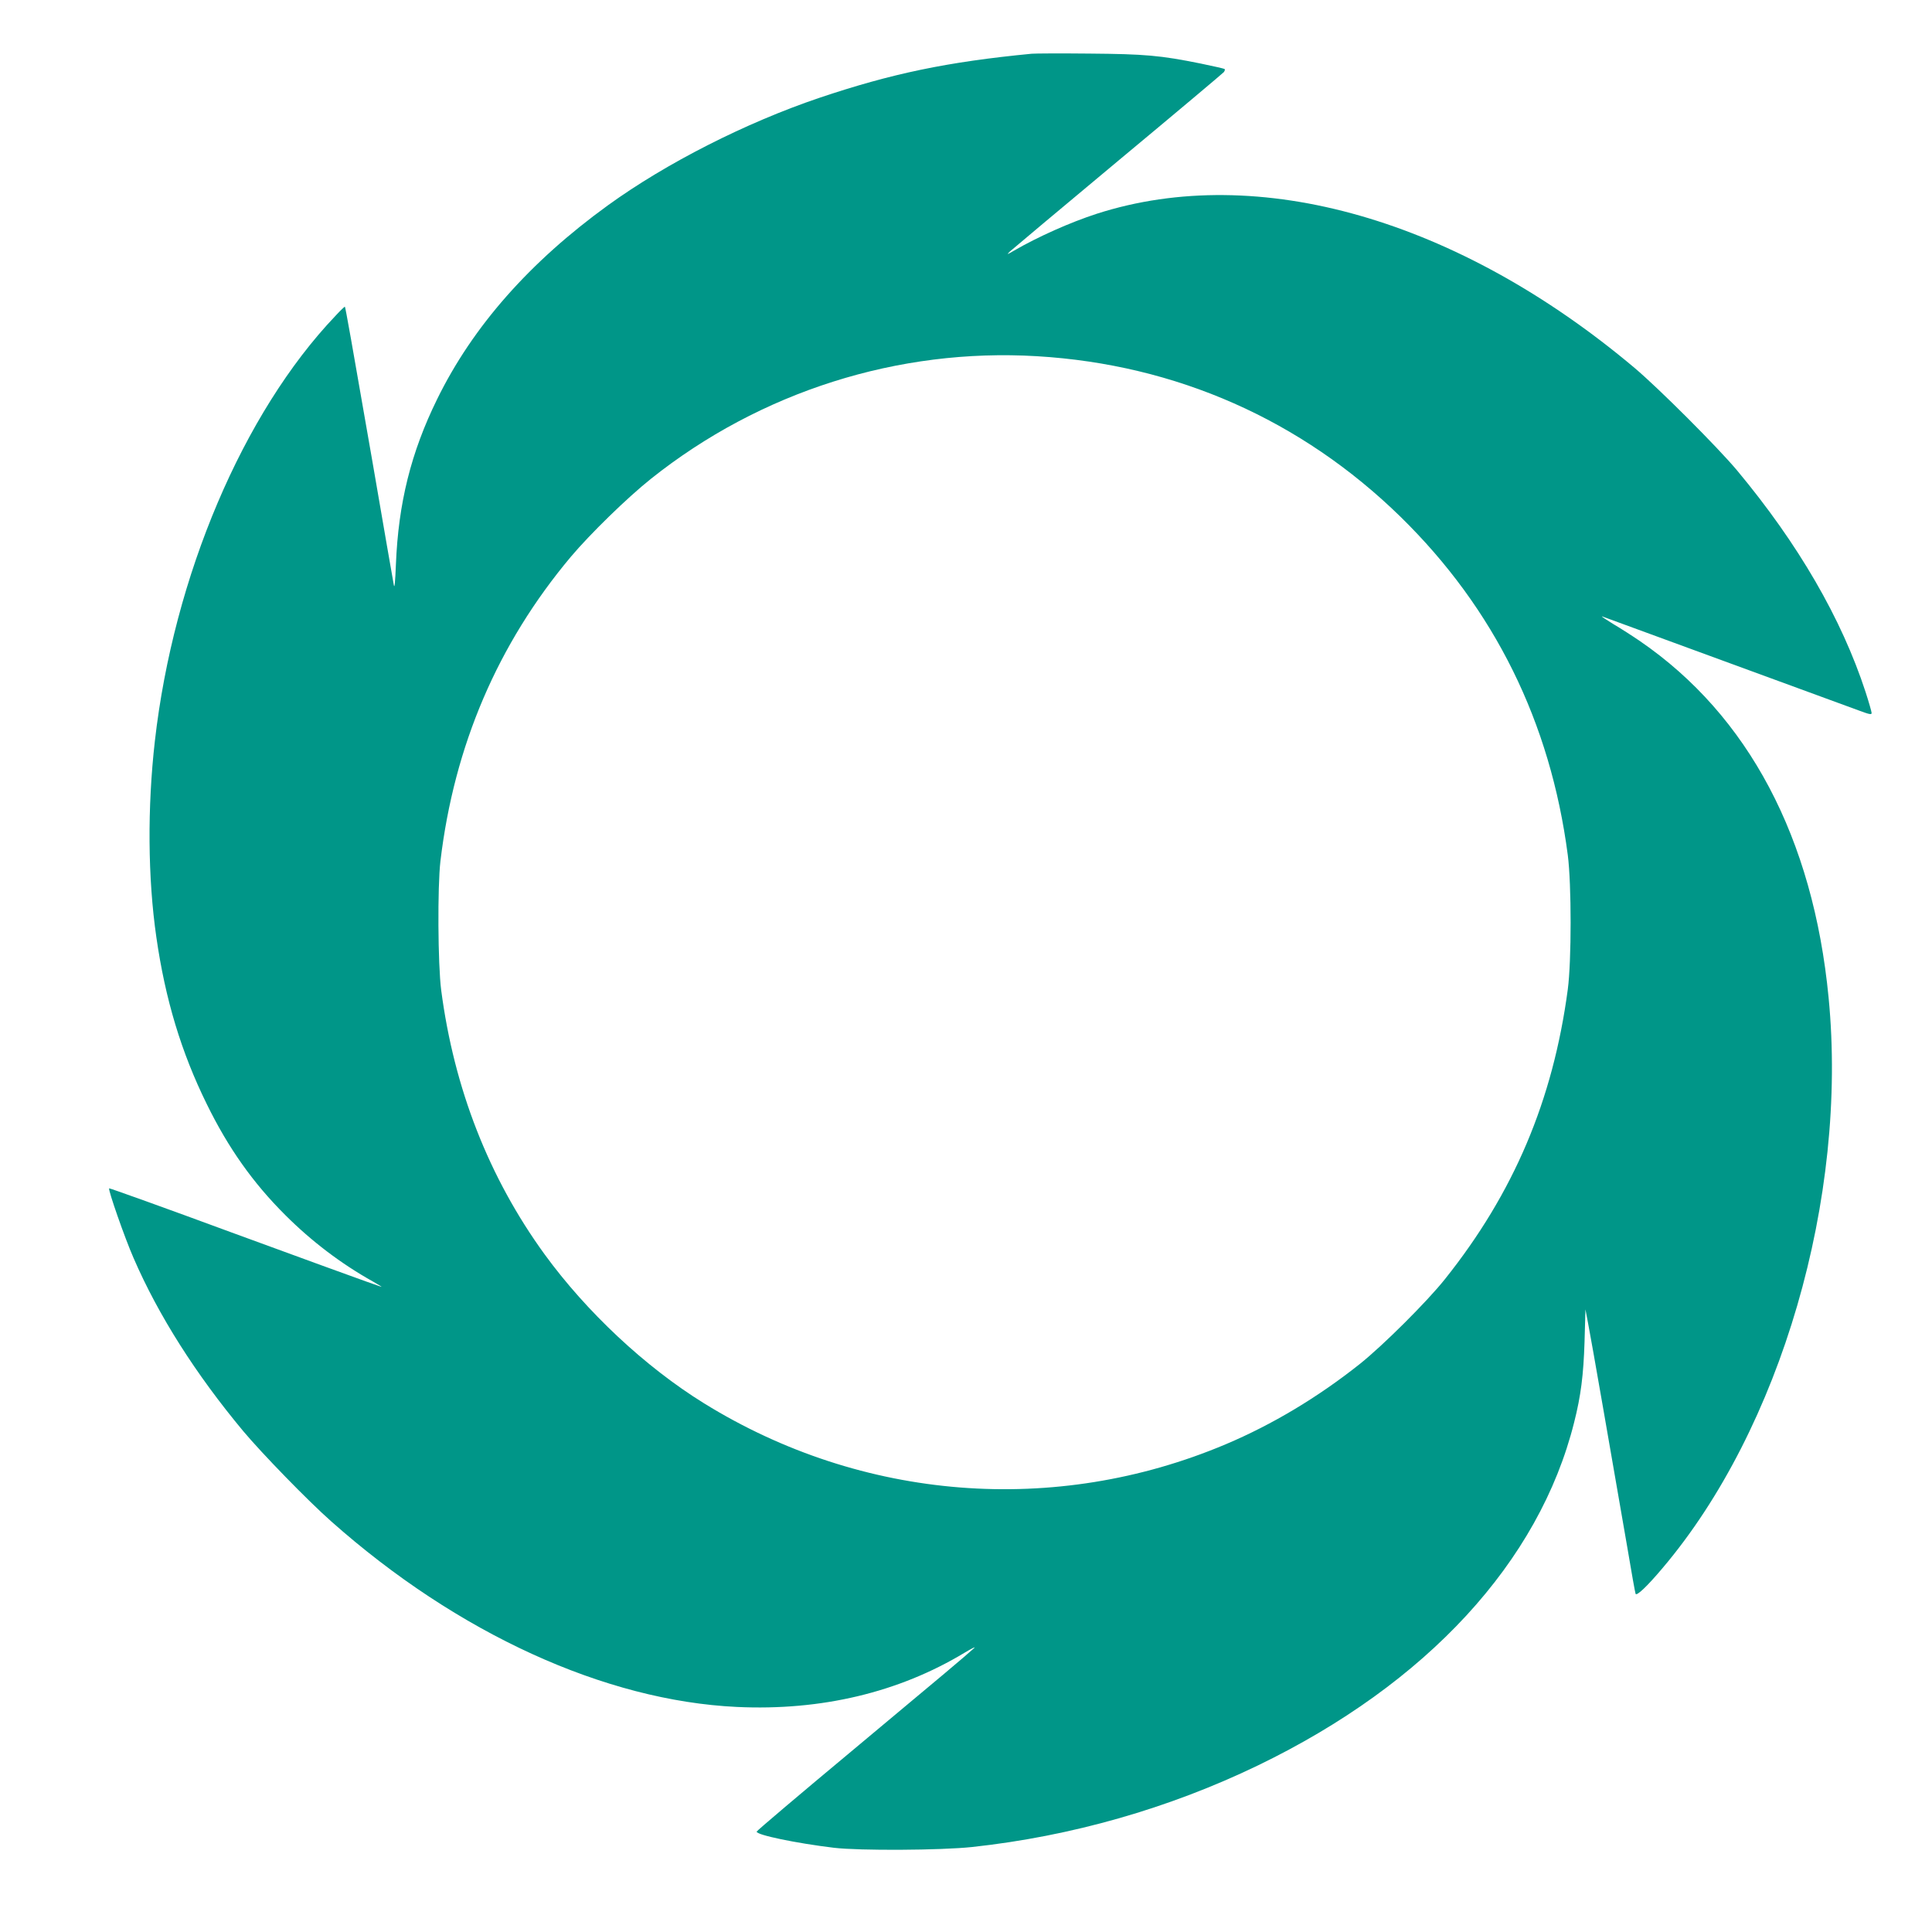 <?xml version="1.0" standalone="no"?>
<!DOCTYPE svg PUBLIC "-//W3C//DTD SVG 20010904//EN"
 "http://www.w3.org/TR/2001/REC-SVG-20010904/DTD/svg10.dtd">
<svg version="1.0" xmlns="http://www.w3.org/2000/svg"
 width="1280pt" height="1280pt" viewBox="0 0 1280 1280"
 preserveAspectRatio="xMidYMid meet">
<g transform="translate(0,1280) scale(0.1,-0.1)"
fill="#009688" stroke="none">
<path d="M6835 12444 c-559 -54 -927 -131 -1406 -292 -488 -165 -1014 -432
-1401 -712 -519 -376 -896 -803 -1132 -1285 -173 -352 -257 -689 -273 -1095
-5 -121 -9 -163 -14 -135 -4 22 -69 393 -143 825 -138 794 -177 1013 -181
1018 -1 2 -30 -25 -62 -60 -612 -642 -1073 -1726 -1197 -2818 -50 -439 -47
-907 10 -1300 59 -411 165 -762 334 -1105 142 -290 306 -522 520 -735 173
-173 369 -322 580 -440 41 -23 66 -39 55 -35 -11 4 -56 20 -100 35 -44 15
-444 161 -889 324 -444 164 -810 295 -813 293 -8 -9 104 -330 162 -462 165
-381 412 -769 726 -1146 124 -148 430 -463 584 -599 836 -742 1812 -1188 2688
-1229 558 -26 1071 96 1507 359 47 28 76 43 65 32 -53 -49 -209 -180 -800
-673 -353 -294 -641 -538 -642 -544 -3 -22 263 -77 512 -107 169 -20 709 -17
915 5 657 71 1305 256 1895 541 1119 541 1863 1349 2094 2272 45 177 62 315
69 534 l6 215 18 -95 c19 -95 163 -925 259 -1480 27 -162 52 -301 55 -309 6
-18 76 48 178 169 784 924 1230 2455 1101 3780 -102 1058 -531 1869 -1249
2362 -48 33 -129 85 -180 115 -50 31 -82 52 -71 49 18 -7 1506 -552 1708 -626
62 -23 77 -26 77 -14 0 8 -18 71 -40 139 -159 487 -446 982 -852 1469 -130
155 -516 541 -678 678 -1170 985 -2495 1365 -3563 1022 -176 -57 -391 -153
-548 -244 -48 -28 -51 -29 -29 -7 14 13 336 283 715 599 380 316 696 582 703
590 7 9 9 18 5 21 -5 3 -76 19 -158 36 -267 54 -369 63 -740 66 -187 2 -358 1
-380 -1z m35 -2004 c923 -55 1752 -422 2409 -1064 622 -609 993 -1361 1108
-2241 25 -194 25 -701 0 -890 -98 -735 -358 -1349 -815 -1921 -117 -147 -409
-438 -562 -560 -278 -221 -580 -402 -890 -533 -1130 -477 -2409 -376 -3456
272 -388 240 -778 605 -1056 987 -369 508 -600 1099 -685 1750 -22 170 -25
685 -5 855 91 765 380 1439 863 2015 129 153 374 392 532 518 724 577 1638
867 2557 812z"/>
</g>
</svg>
